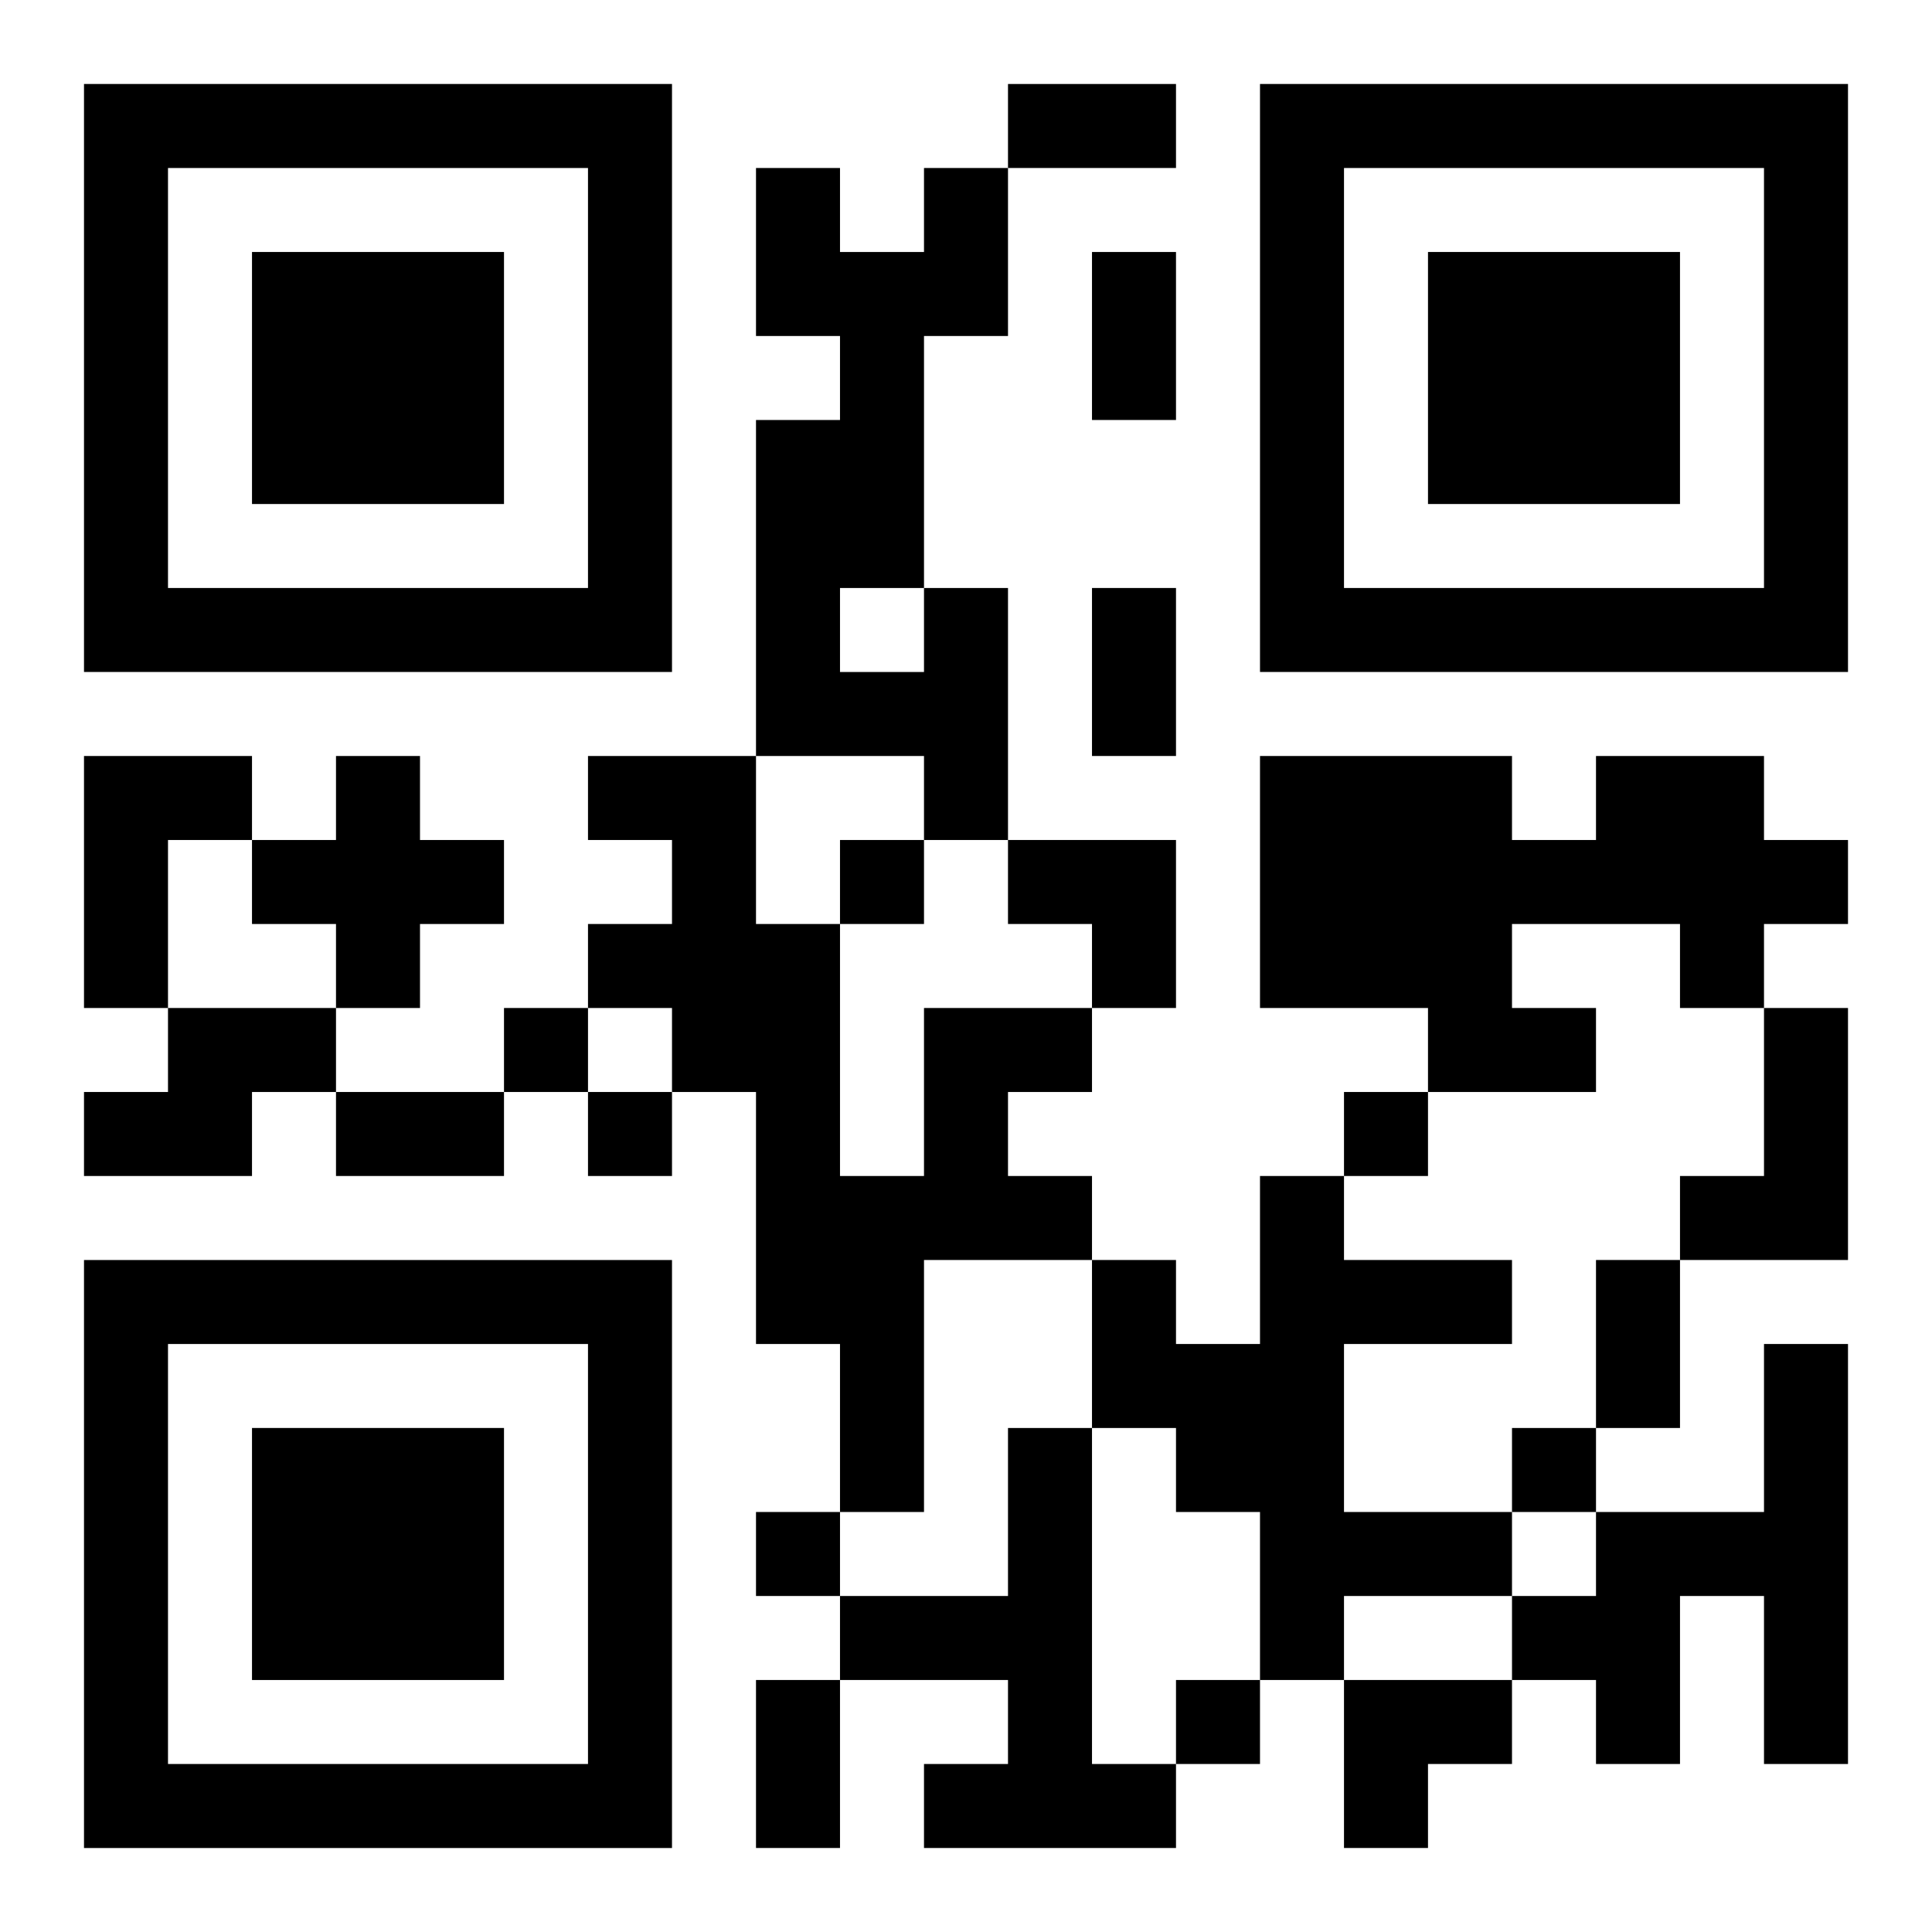 <?xml version="1.0" encoding="UTF-8"?>
<svg width="250" height="250" baseProfile="full" version="1.1" viewBox="-1 -1 23 23" xmlns="http://www.w3.org/2000/svg" xmlns:xlink="http://www.w3.org/1999/xlink"><symbol id="a"><path d="m0 7v7h7v-7h-7zm1 1h5v5h-5v-5zm1 1v3h3v-3h-3z"/></symbol><use y="-7" xlink:href="#a"/><use y="7" xlink:href="#a"/><use x="14" y="-7" xlink:href="#a"/><path d="m10 6h1v3h-1v-1h-2v-4h1v-1h-1v-2h1v1h1v-1h1v2h-1v3m-1 0v1h1v-1h-1m-9 2h2v1h-1v2h-1v-3m3 0h1v1h1v1h-1v1h-1v-1h-1v-1h1v-1m15 0h2v1h1v1h-1v1h-1v-1h-2v1h1v1h-2v-1h-2v-3h3v1h1v-1m-17 3h2v1h-1v1h-2v-1h1v-1m9 0h2v1h-1v1h1v1h-2v3h-1v-2h-1v-3h-1v-1h-1v-1h1v-1h-1v-1h2v2h1v3h1v-2m10 0h1v3h-2v-1h1v-2m-6 2h1v1h2v1h-2v2h2v1h-2v1h-1v-2h-1v-1h-1v-2h1v1h1v-2m6 2h1v5h-1v-2h-1v2h-1v-1h-1v-1h1v-1h2v-2m-9 1h1v4h1v1h-3v-1h1v-1h-2v-1h2v-2m-2-7v1h1v-1h-1m-4 2v1h1v-1h-1m1 1v1h1v-1h-1m9 0v1h1v-1h-1m2 4v1h1v-1h-1m-9 1v1h1v-1h-1m5 2v1h1v-1h-1m-2-19h2v1h-2v-1m1 2h1v2h-1v-2m0 4h1v2h-1v-2m-9 6h2v1h-2v-1m15 2h1v2h-1v-2m-10 5h1v2h-1v-2m3-10h2v2h-1v-1h-1zm4 10h2v1h-1v1h-1z"/></svg>

